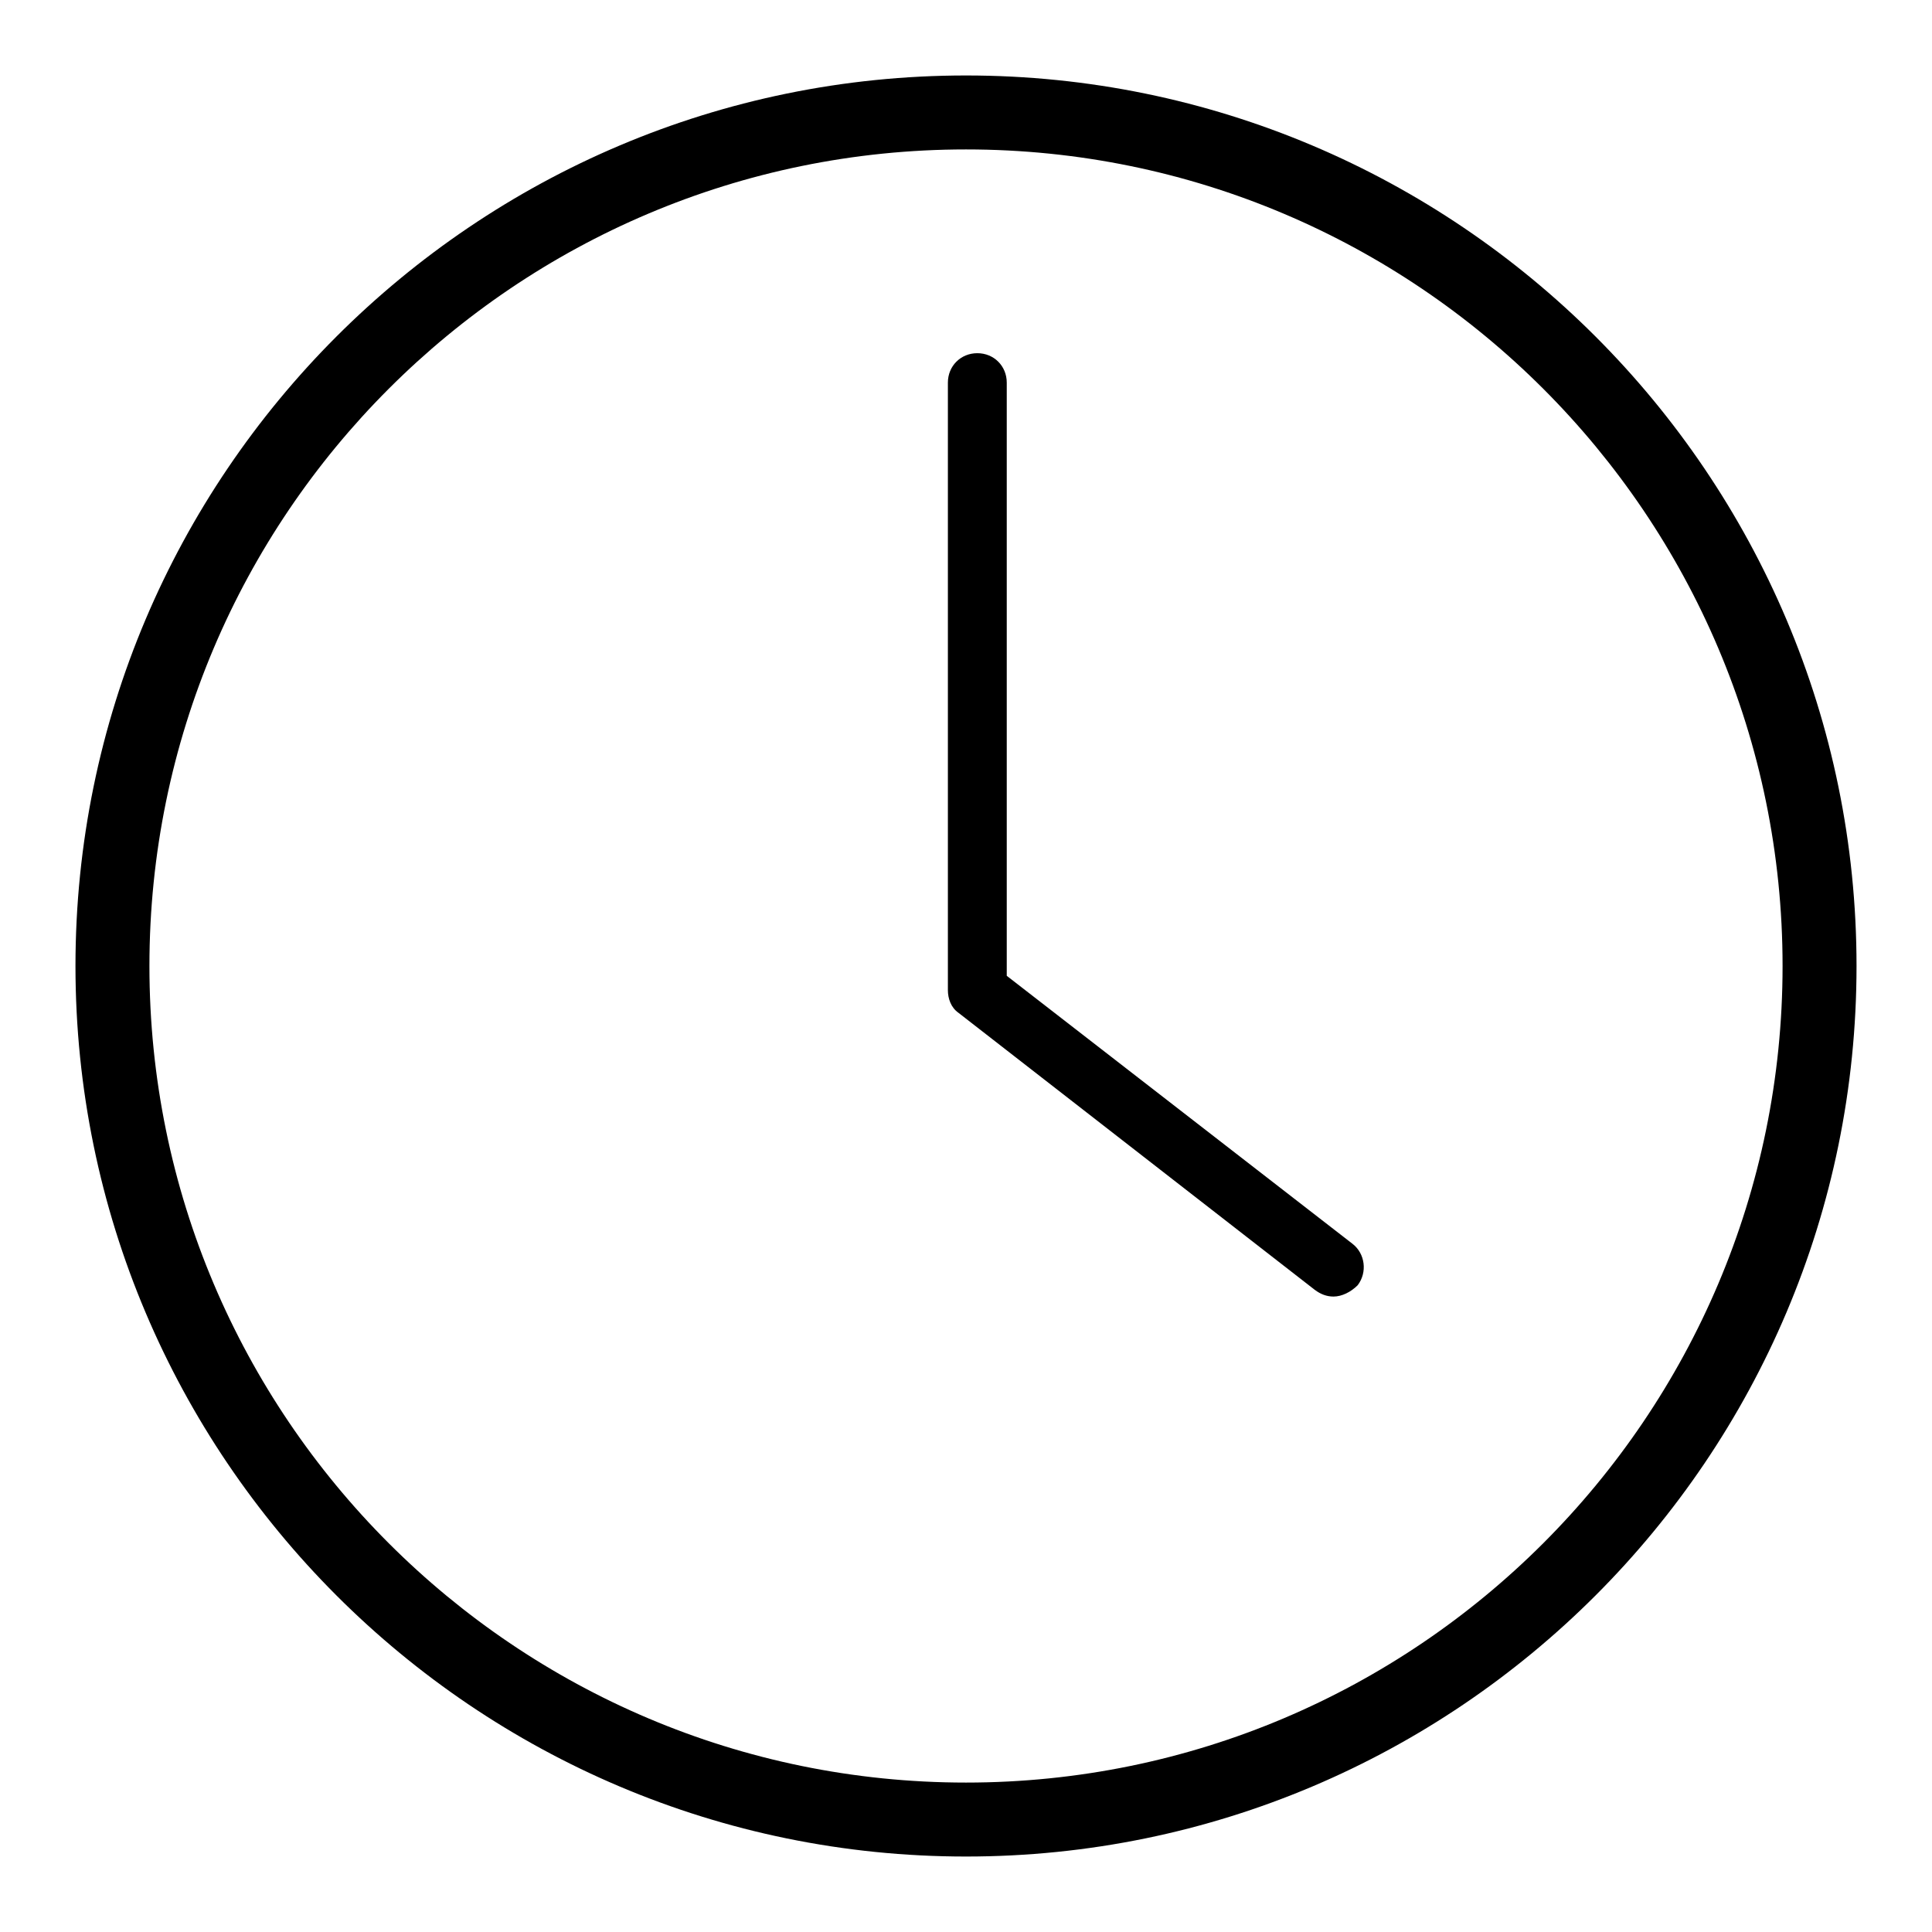<?xml version="1.0" encoding="utf-8"?>
<!-- Svg Vector Icons : http://www.onlinewebfonts.com/icon -->
<!DOCTYPE svg PUBLIC "-//W3C//DTD SVG 1.1//EN" "http://www.w3.org/Graphics/SVG/1.1/DTD/svg11.dtd">
<svg version="1.1" xmlns="http://www.w3.org/2000/svg" xmlns:xlink="http://www.w3.org/1999/xlink" x="0px" y="0px" viewBox="0 0 256 256" enable-background="new 0 0 256 256" xml:space="preserve">
<g><g><path fill="#000000" d="M128,19.8c59.7,0,108.2,48.5,108.2,108.2S187.7,236.2,128,236.2S19.8,187.7,19.8,128S68.3,19.8,128,19.8 M128,10C62.9,10,10,62.9,10,128c0,65.1,52.9,118,118,118c65.1,0,118-52.9,118-118C246,62.9,193.1,10,128,10L128,10z M176.7,171.8c-0.9,0-1.7-0.3-2.5-0.9L127,134.2c-1-0.7-1.4-1.9-1.4-3V50.7c0-2.2,1.7-3.9,3.9-3.9c2.2,0,3.9,1.7,3.9,3.9v78.6l45.8,35.5c1.7,1.3,2,3.8,0.7,5.5C179,171.2,177.8,171.8,176.7,171.8z"/></g></g>
</svg>